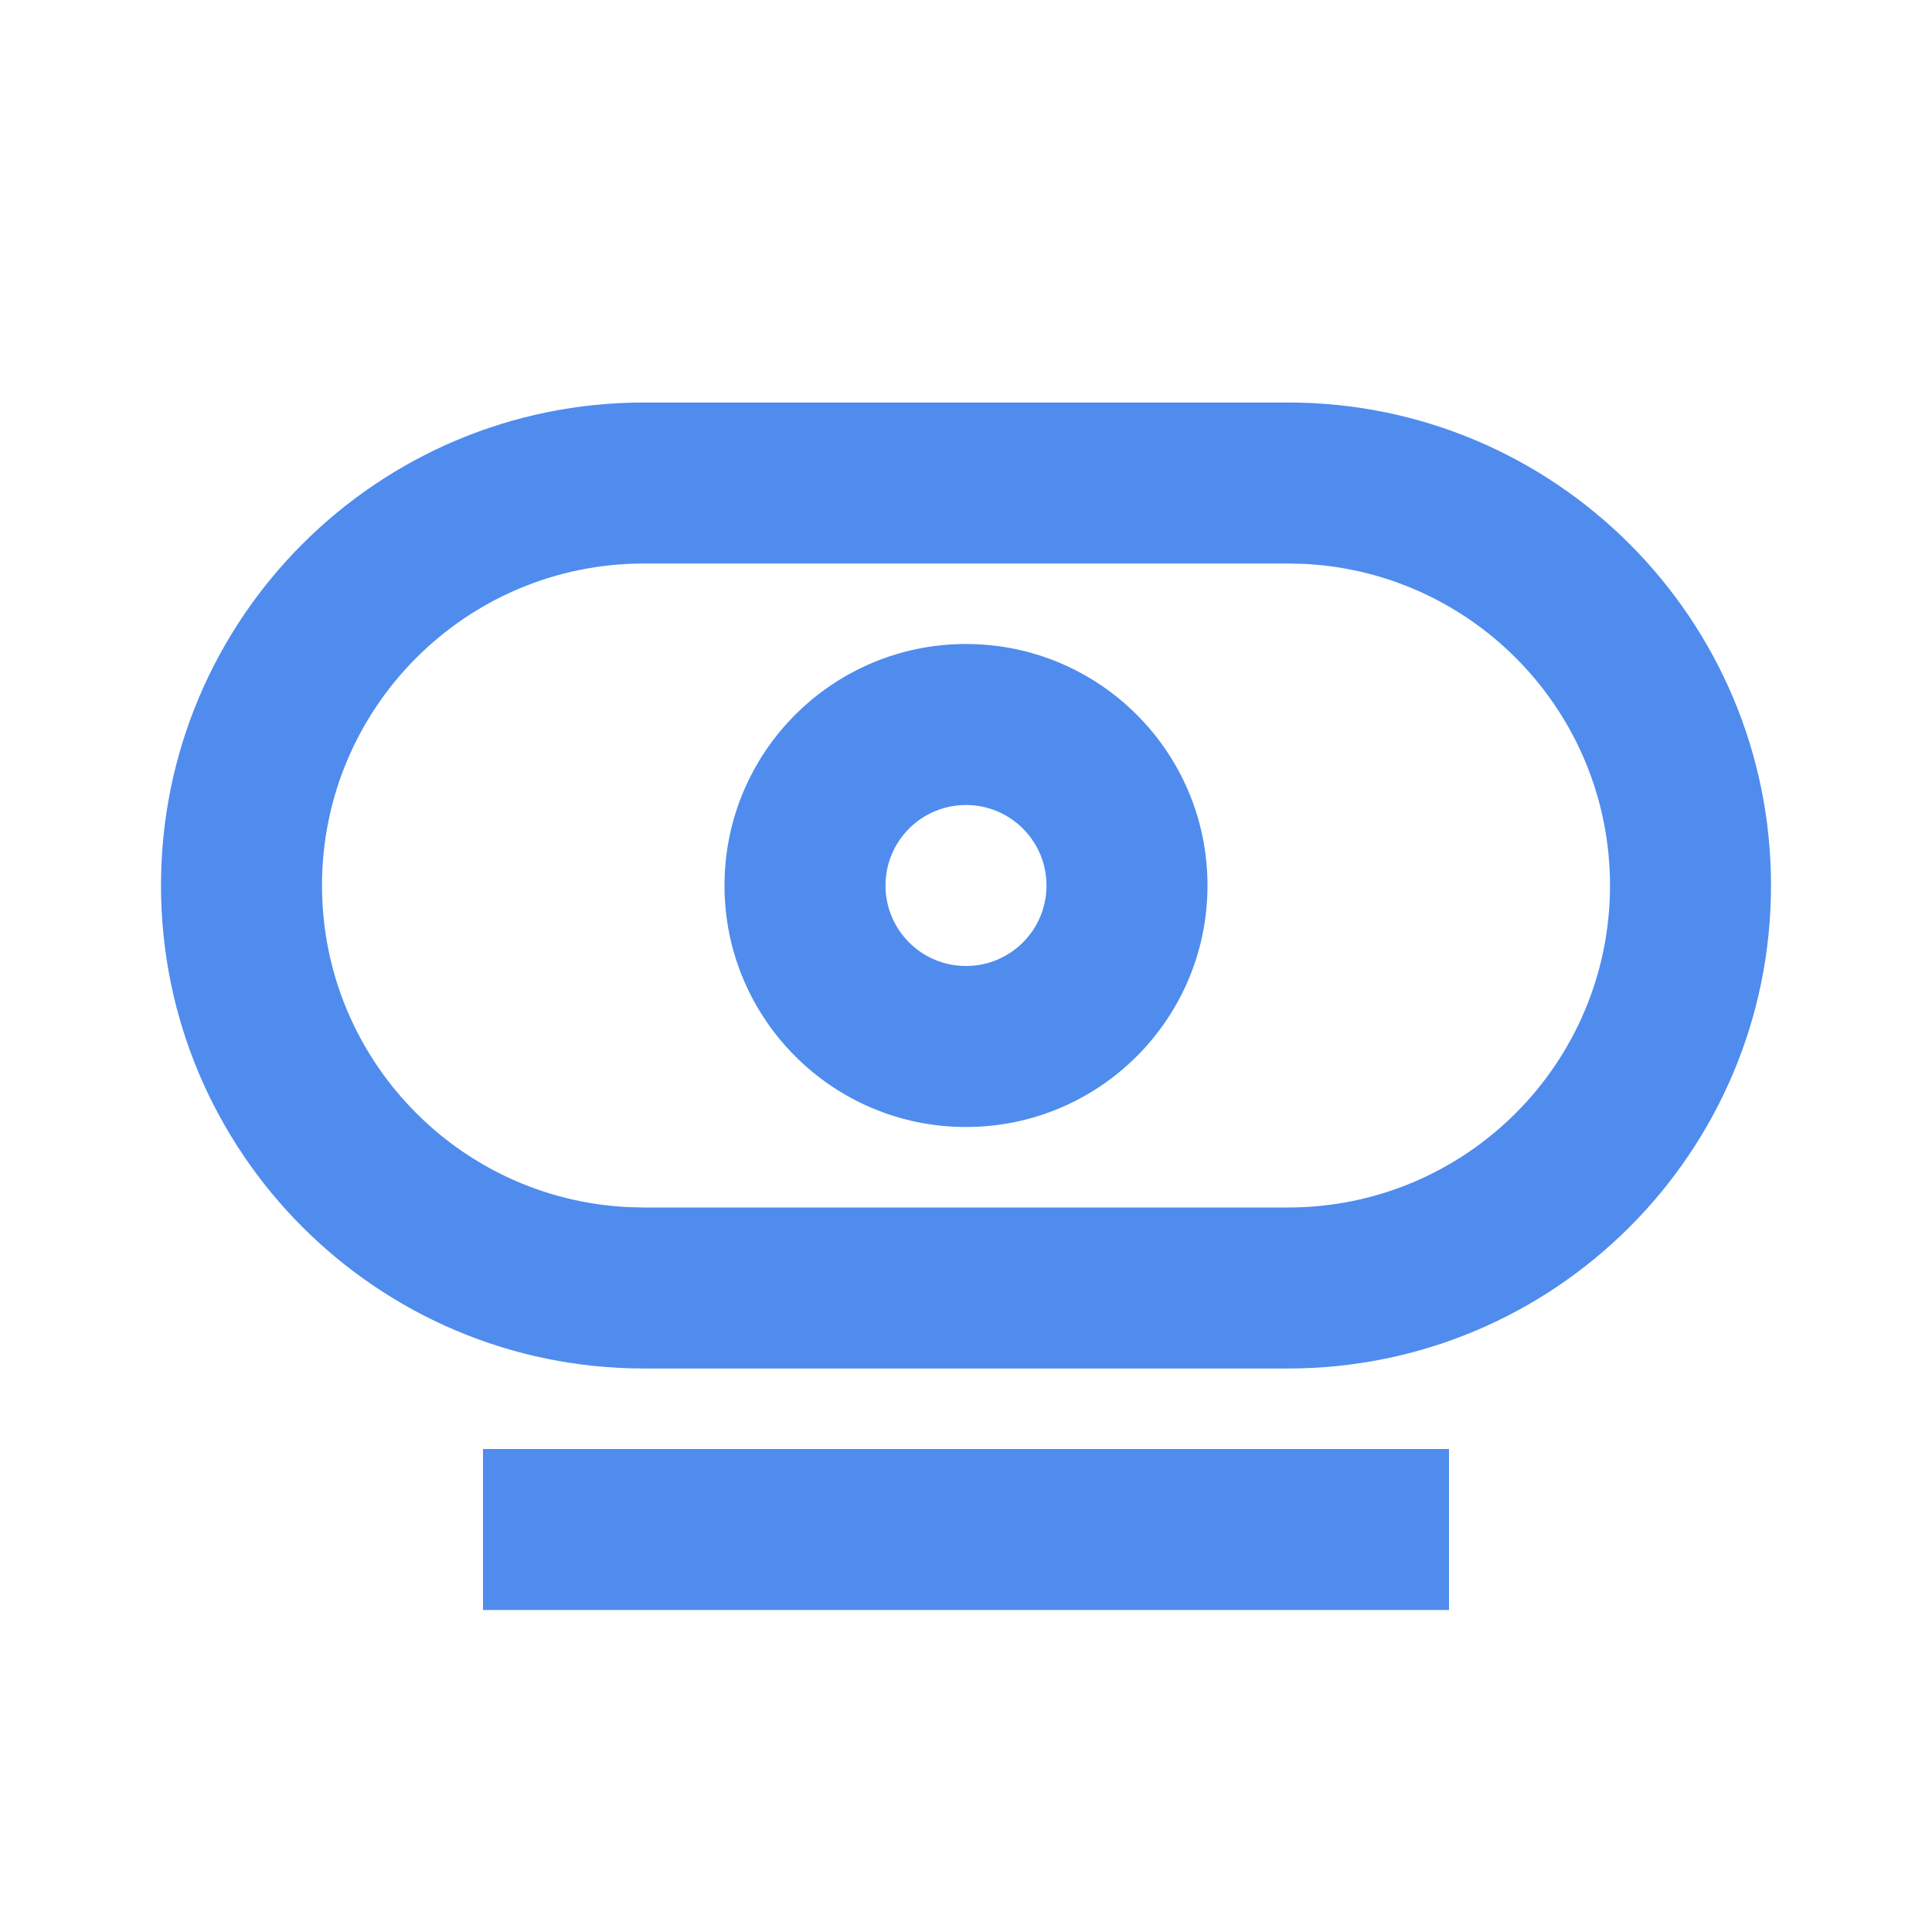<svg width="40px" height="40px" viewBox="0 0 512 512" version="1.1" xmlns="http://www.w3.org/2000/svg" xmlns:xlink="http://www.w3.org/1999/xlink" fill="#000000"><g id="SVGRepo_bgCarrier" stroke-width="0"></g><g id="SVGRepo_tracerCarrier" stroke-linecap="round" stroke-linejoin="round"></g><g id="SVGRepo_iconCarrier"> <title>webcam</title> <g id="Page-1" stroke="none" stroke-width="1" fill="none" fill-rule="evenodd"> <g id="drop" fill="#4f8cee" transform="translate(42.667, 106.667)"> <path d="M298.667,2.84217094e-14 C369.359,2.84217094e-14 426.667,57.308 426.667,128 C426.667,198.692 369.359,256 298.667,256 L128,256 C57.308,256 7.10542736e-15,198.692 7.10542736e-15,128 C7.10542736e-15,57.308 57.308,2.84217094e-14 128,2.84217094e-14 L298.667,2.84217094e-14 Z M298.667,42.667 L128,42.667 C80.872,42.667 42.667,80.872 42.667,128 C42.667,173.7 78.591,211.01 123.741,213.229 L128,213.333 L298.667,213.333 C345.795,213.333 384,175.128 384,128 C384,82.3 348.075,44.99 302.926,42.771 L298.667,42.667 Z M213.333,64 C248.68,64 277.333,92.654 277.333,128 C277.333,163.346 248.68,192 213.333,192 C177.987,192 149.333,163.346 149.333,128 C149.333,92.654 177.987,64 213.333,64 Z M213.333,106.667 C201.551,106.667 192,116.218 192,128 C192,139.782 201.551,149.333 213.333,149.333 C225.115,149.333 234.667,139.782 234.667,128 C234.667,116.218 225.115,106.667 213.333,106.667 Z M341.333,277.333 L341.333,320 L85.333,320 L85.333,277.333 L341.333,277.333 Z" id="Combined-Shape"> </path> </g> </g> </g></svg>